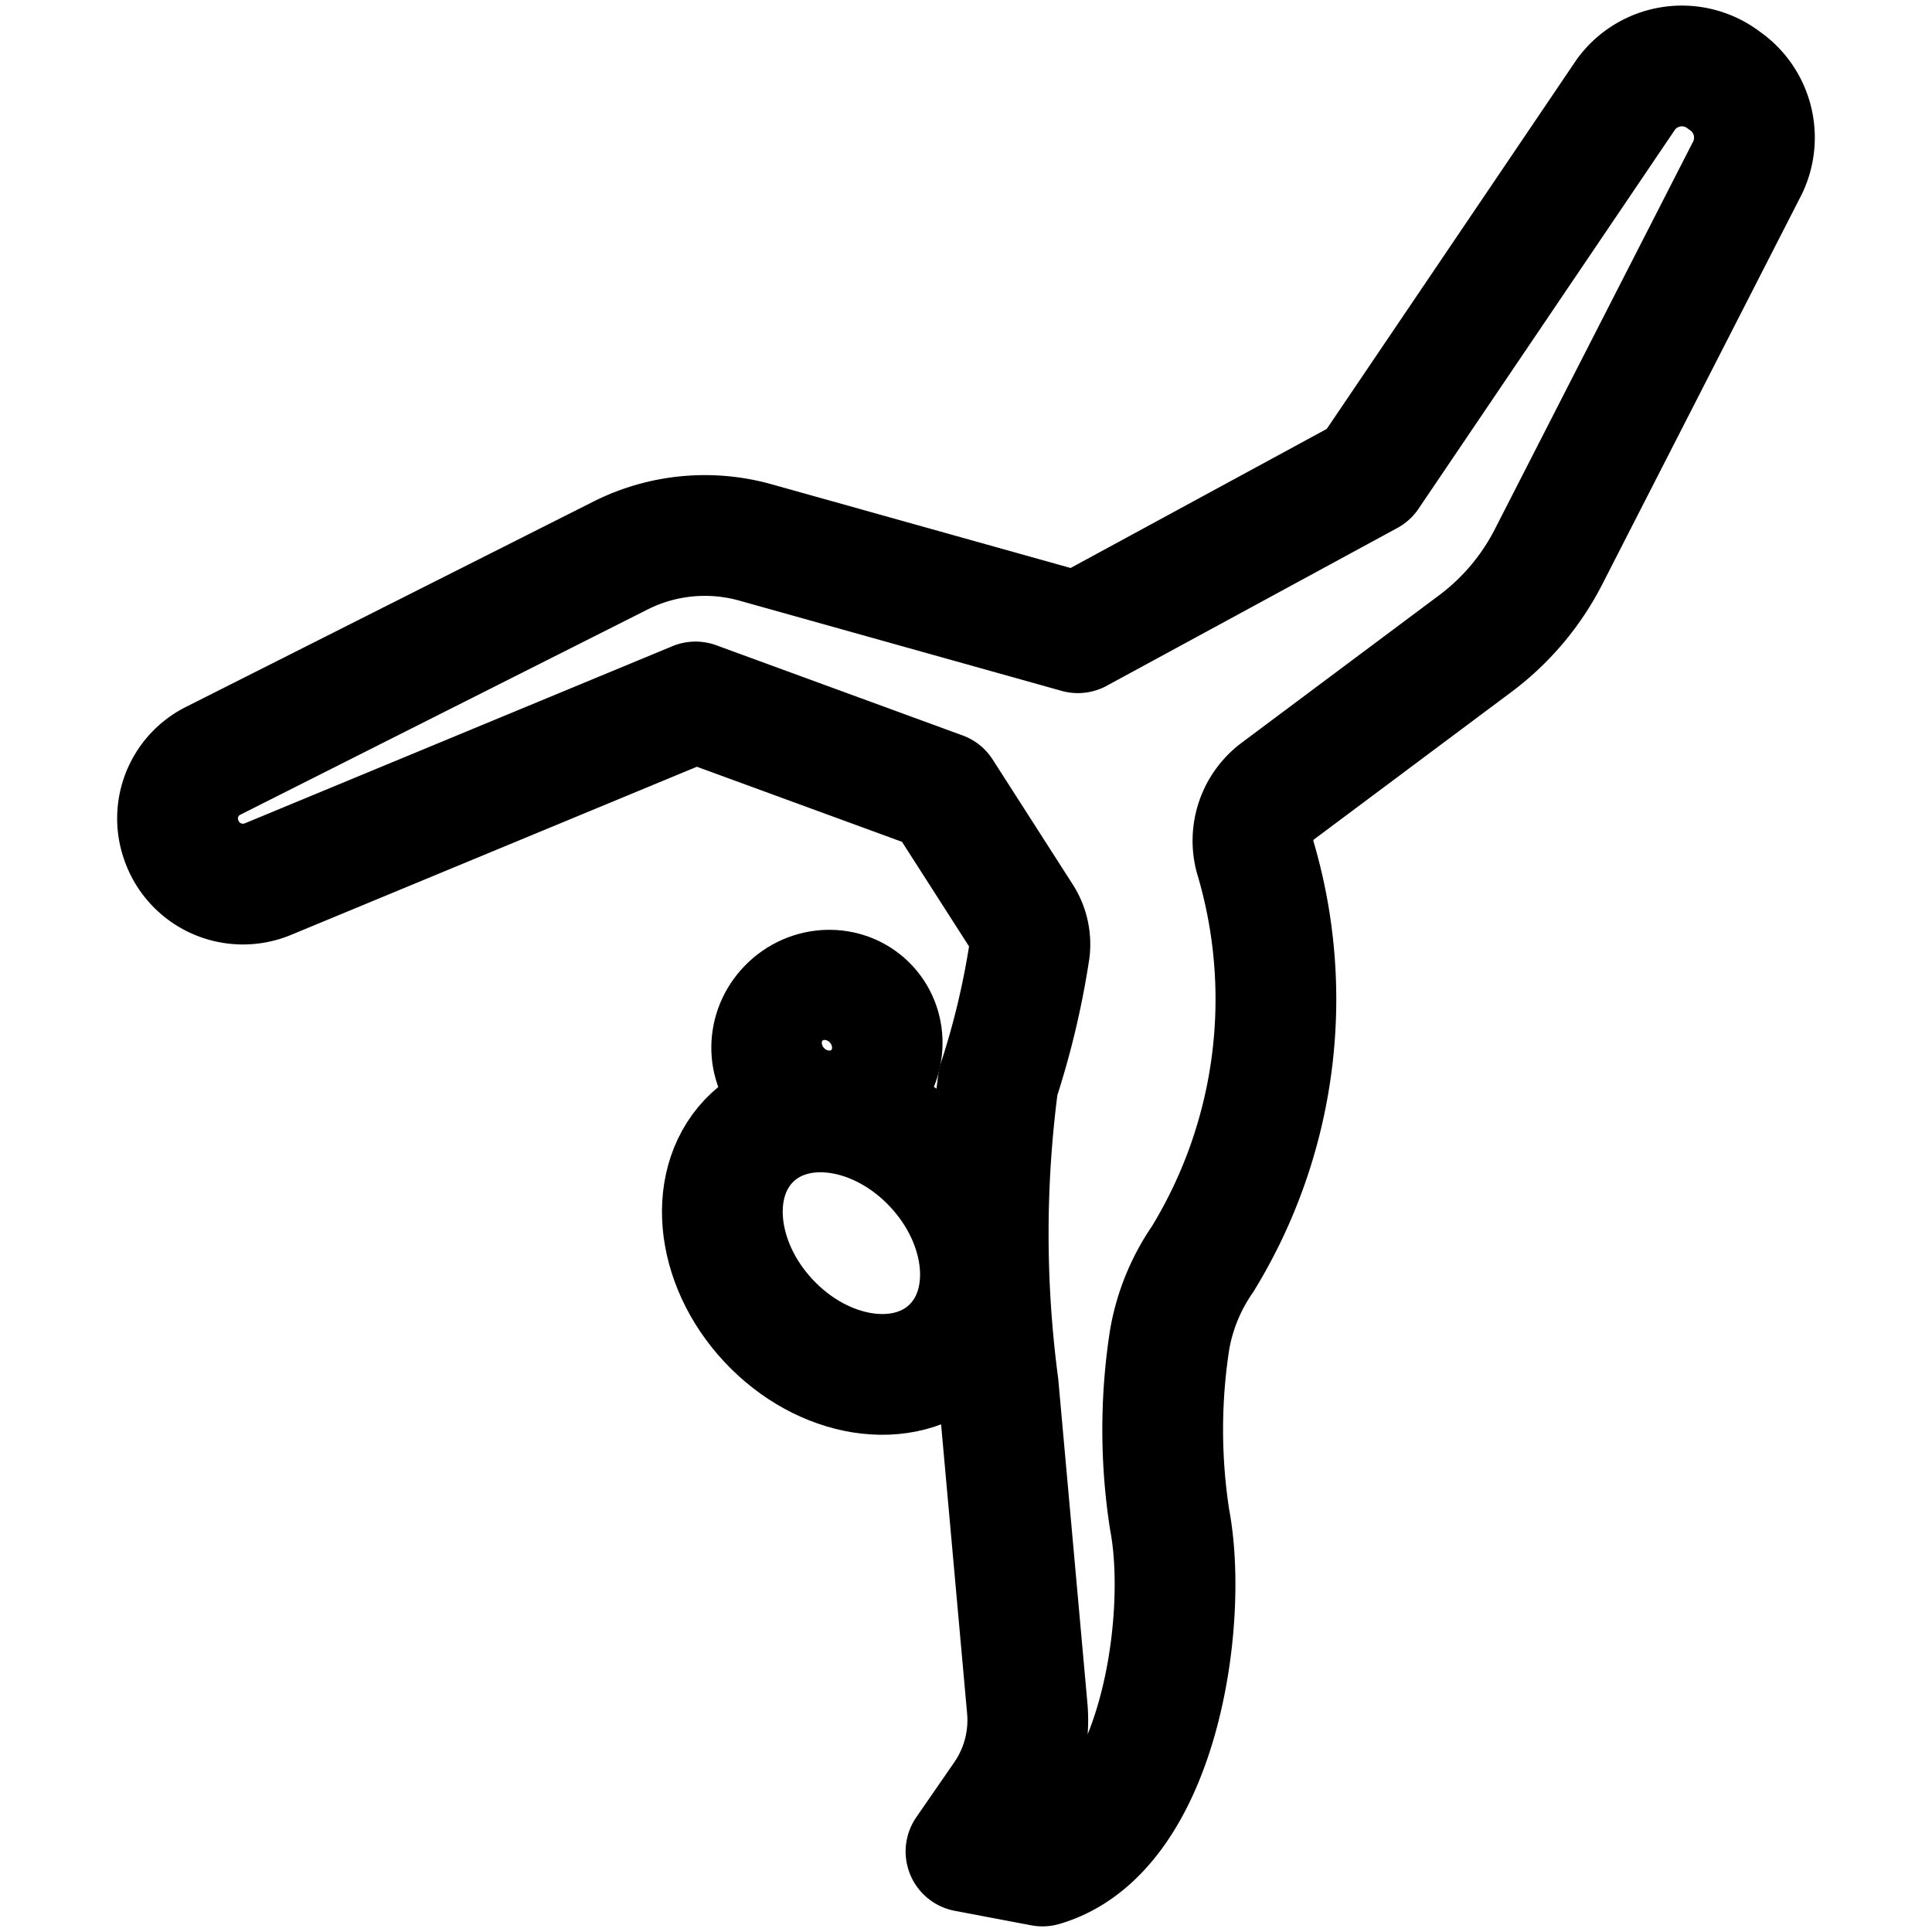 <svg id="Layer_1" data-name="Layer 1" xmlns="http://www.w3.org/2000/svg" viewBox="0 0 24 24"><defs><style>.cls-1{fill:none;stroke:#000;stroke-linecap:round;stroke-linejoin:round;stroke-width:1.5px;}</style></defs><path class="cls-1" d="M2.65,9.45,7.71,6.9a2.33,2.33,0,0,1,1.68-.16l4,1.12L17,5.9l3.2-4.73A.86.86,0,0,1,21.42,1h0a.86.86,0,0,1,.27,1.12L19.24,6.91A3.12,3.12,0,0,1,18.32,8L15.87,9.83a.77.77,0,0,0-.28.81,6.18,6.18,0,0,1-.65,5,2.52,2.52,0,0,0-.41,1,7.29,7.29,0,0,0,0,2.24c.24,1.26-.14,3.88-1.58,4.3L12,23l.47-.68a1.67,1.67,0,0,0,.29-1.11l-.36-4a14.38,14.38,0,0,1,0-3.77,10.13,10.13,0,0,0,.39-1.64.63.63,0,0,0-.09-.4l-1-1.56L8.64,8.72l-5.31,2.2a.81.81,0,0,1-1.08-.49h0A.8.8,0,0,1,2.65,9.45Z"/><ellipse class="cls-1" cx="10.58" cy="15.44" rx="1.41" ry="1.8" transform="translate(-7.69 11.36) rotate(-42.98)"/><ellipse class="cls-1" cx="10.27" cy="12.98" rx="0.7" ry="0.67" transform="translate(-6.09 10.49) rotate(-42.98)"/></svg>